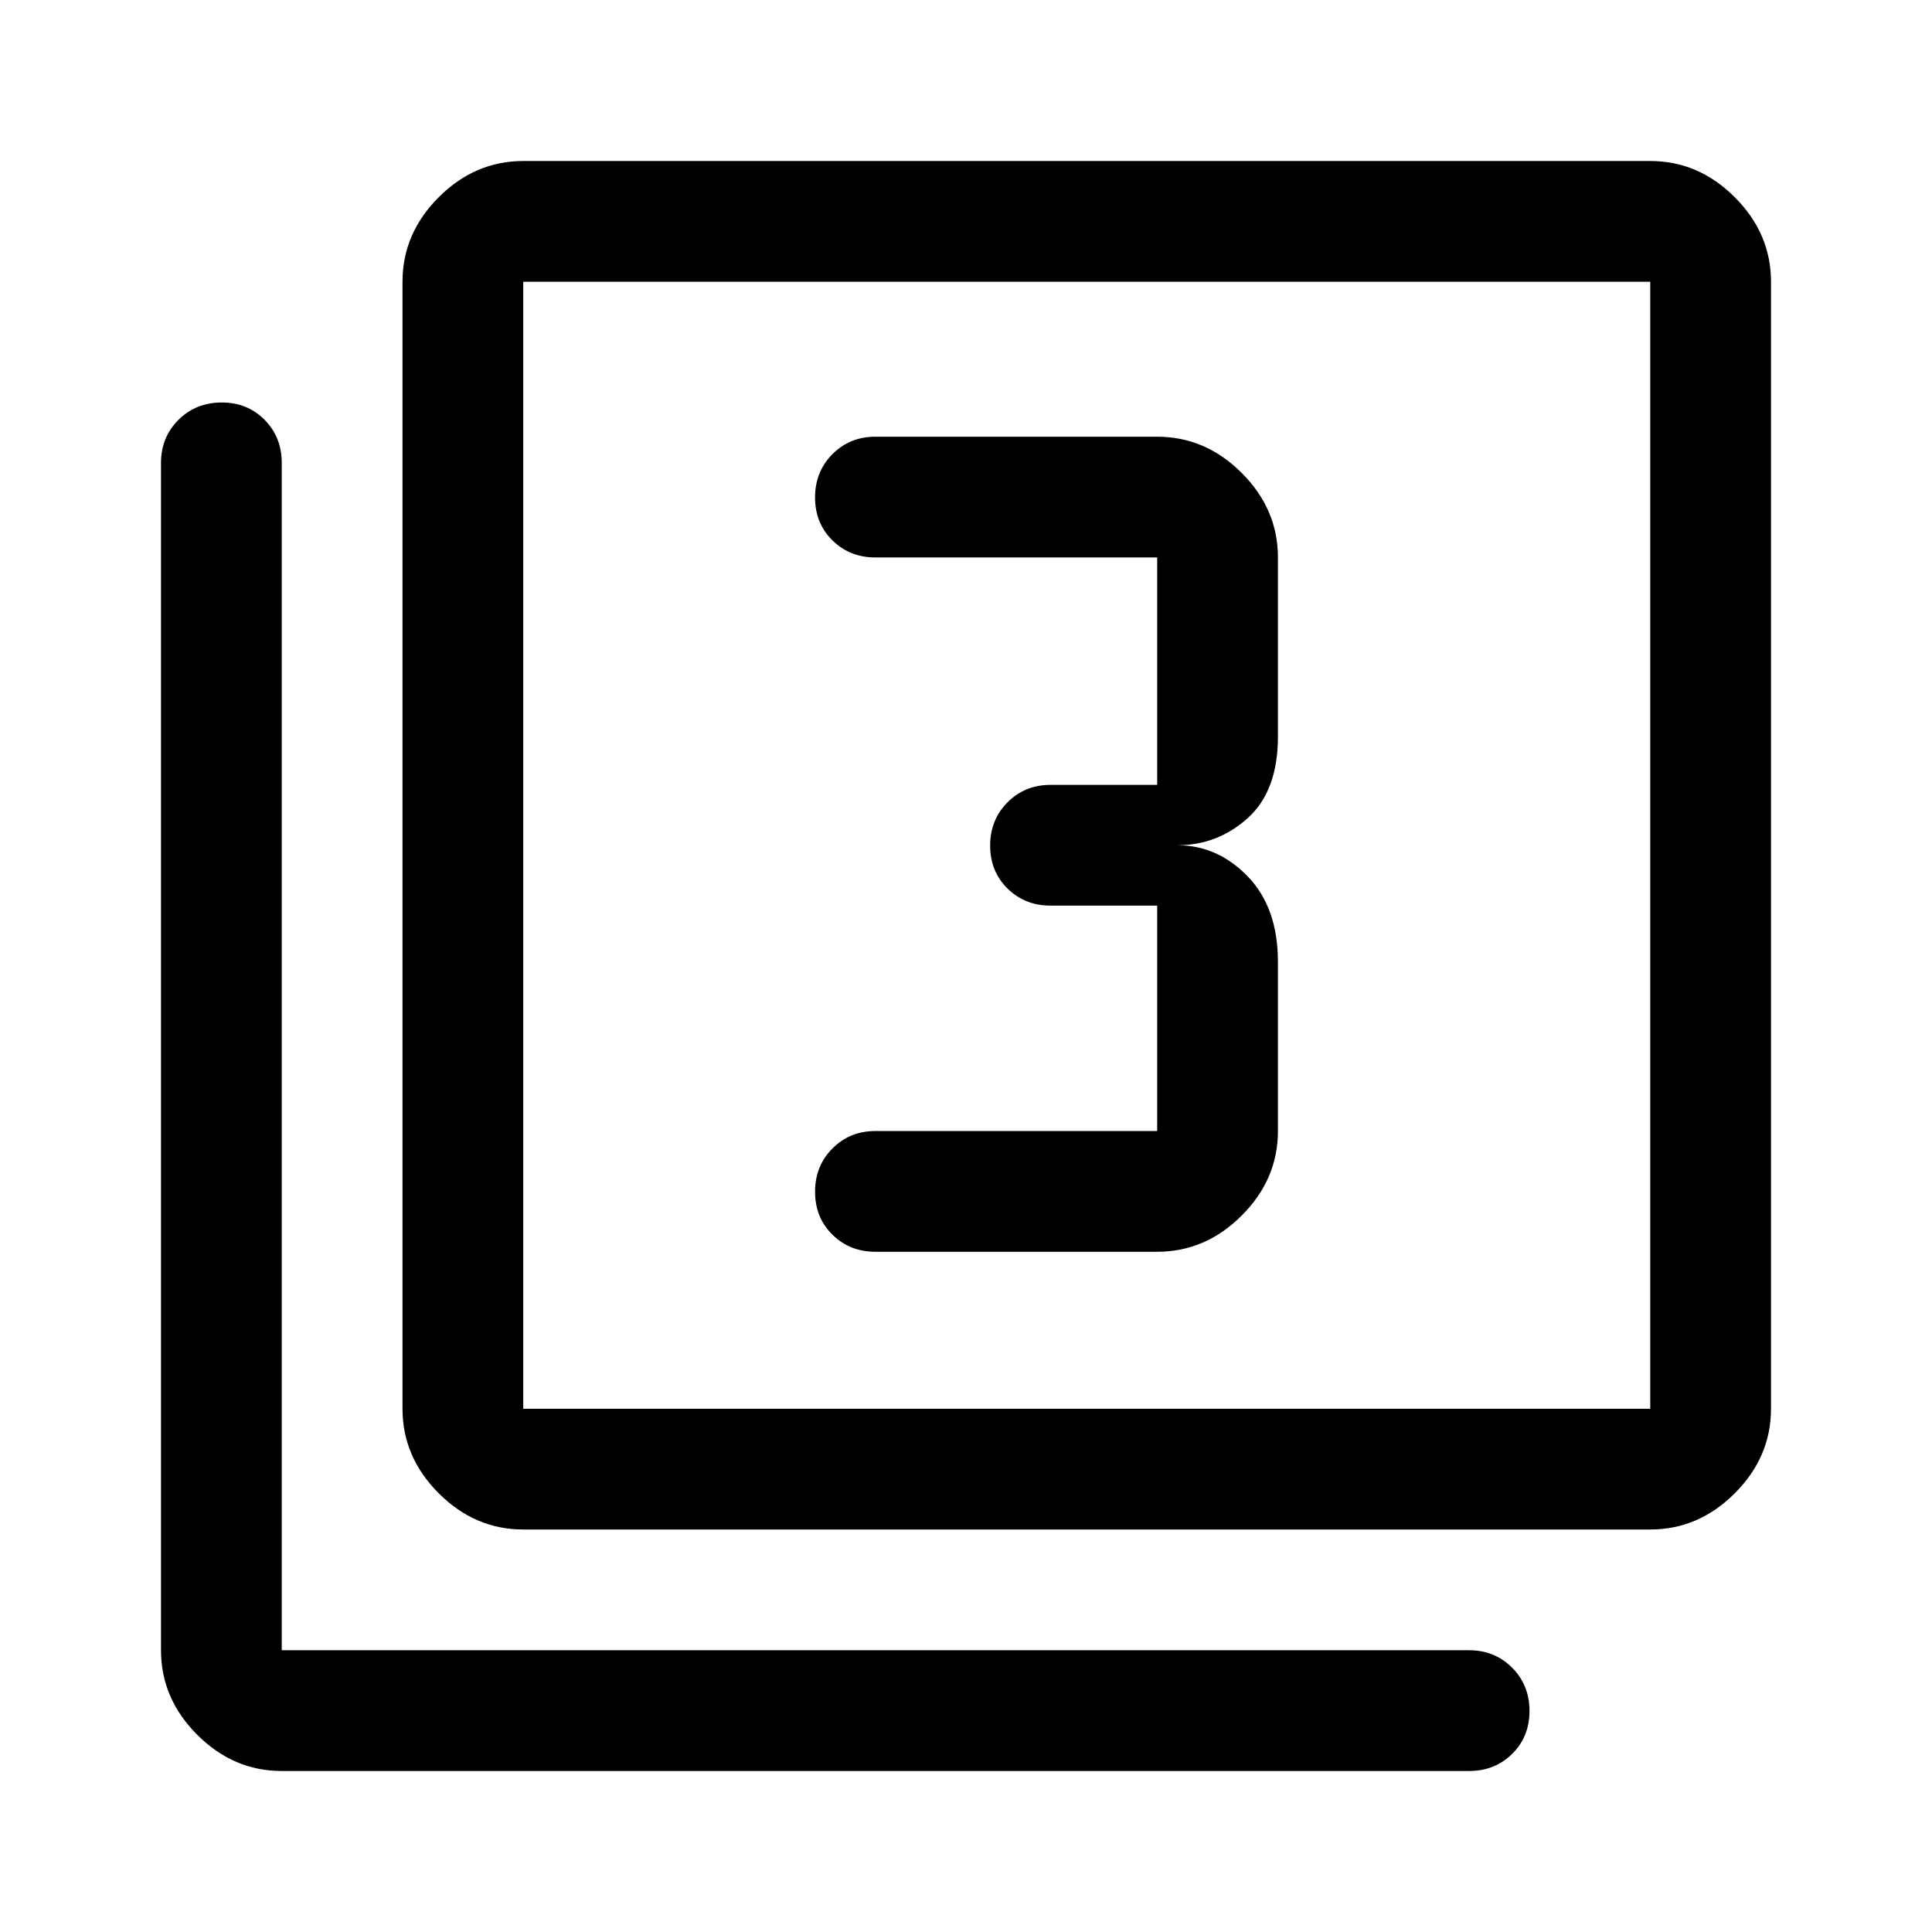 <svg xmlns="http://www.w3.org/2000/svg" width="48" height="48" viewBox="0 -960 960 960"><path d="M575-338q24 0 42-18t18-42v-84q0-27-15-42.5T585-540q20 0 35-13.5t15-40.5v-89q0-24-18-42t-42-18H435q-12.75 0-21.375 8.675-8.625 8.676-8.625 21.5 0 12.825 8.625 21.325T435-683h140v113h-53q-12.75 0-21.375 8.675-8.625 8.676-8.625 21.5 0 12.825 8.625 21.325T522-510h53v112H435q-12.75 0-21.375 8.675-8.625 8.676-8.625 21.5 0 12.825 8.625 21.325T435-338h140ZM260-200q-24 0-42-18t-18-42v-560q0-24 18-42t42-18h560q24 0 42 18t18 42v560q0 24-18 42t-42 18H260Zm0-60h560v-560H260v560ZM140-80q-24 0-42-18t-18-42v-590q0-12.75 8.675-21.375 8.676-8.625 21.5-8.625 12.825 0 21.325 8.625T140-730v590h590q12.75 0 21.375 8.675 8.625 8.676 8.625 21.5Q760-97 751.375-88.5T730-80H140Zm120-740v560-560Z"/></svg>